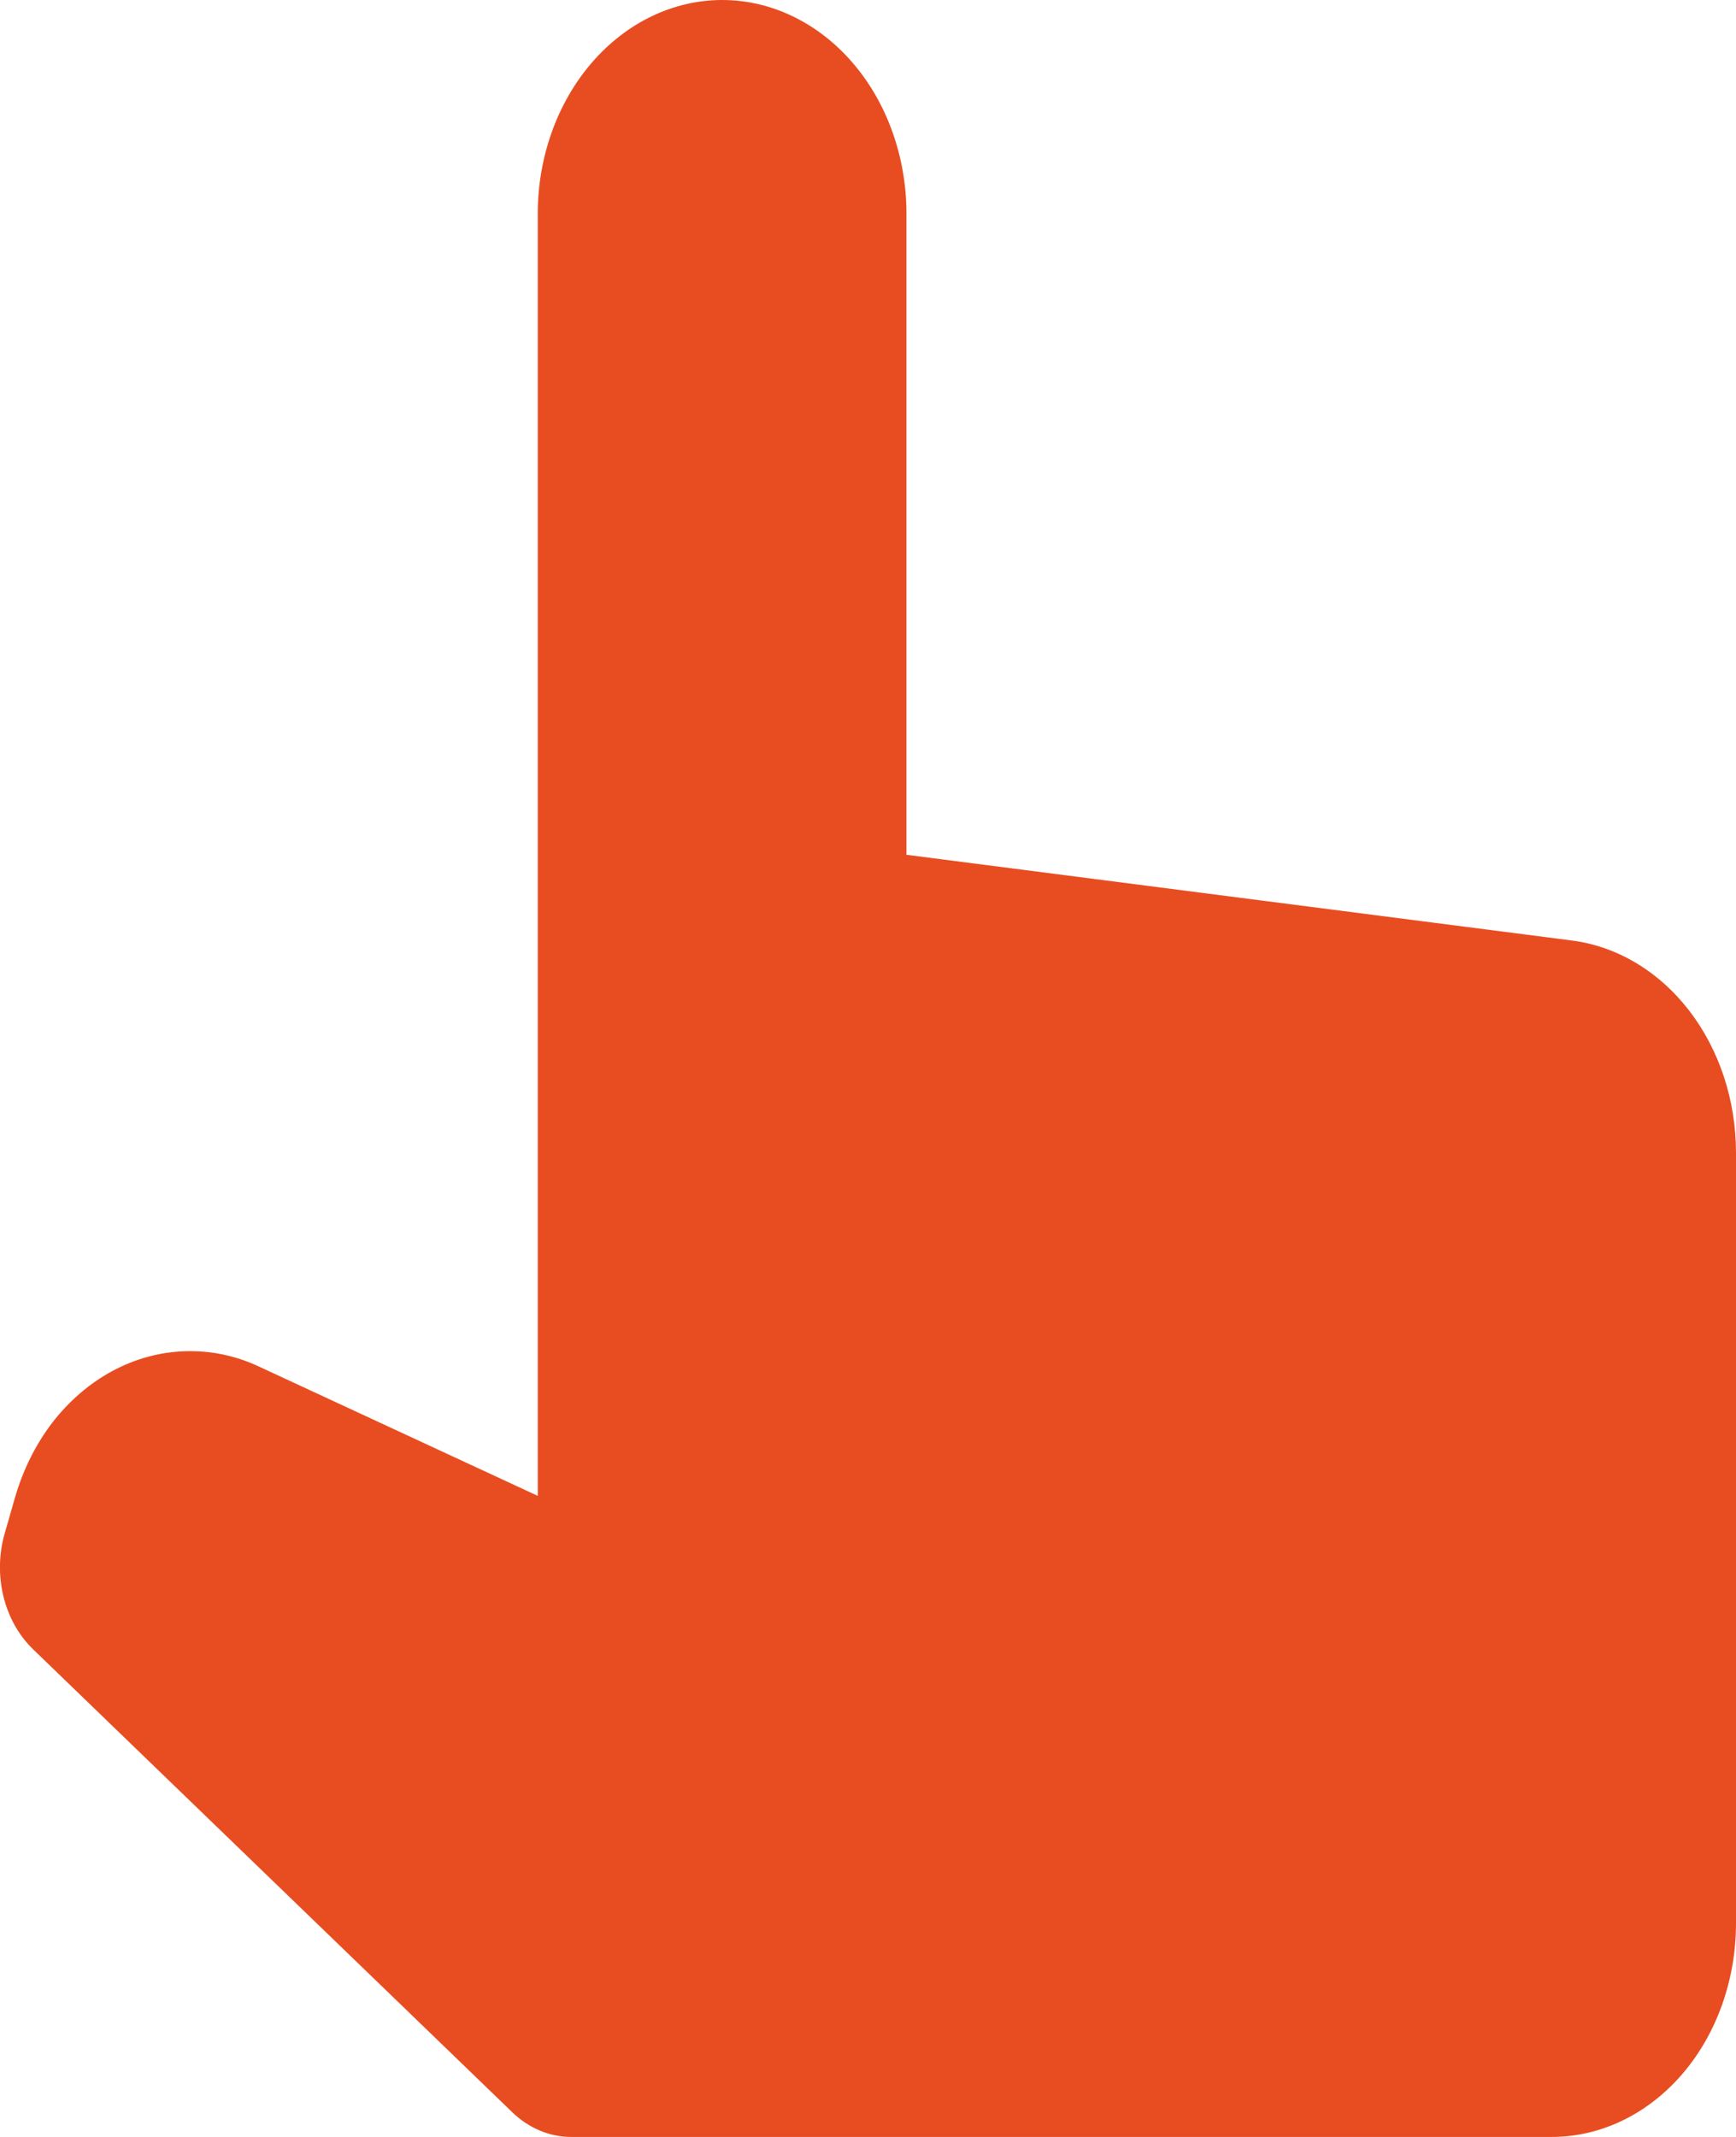 <?xml version="1.0" encoding="UTF-8"?> <svg xmlns="http://www.w3.org/2000/svg" width="13" height="16" viewBox="0 0 13 16" fill="none"><path d="M11.772 7.042L6.788 6.4V1.6C6.788 1.176 6.643 0.769 6.384 0.469C6.125 0.169 5.774 0 5.408 0C5.042 0 4.691 0.169 4.432 0.469C4.173 0.769 4.027 1.176 4.027 1.6V11.2L1.935 10.23C1.761 10.149 1.574 10.111 1.386 10.117C1.198 10.123 1.013 10.173 0.842 10.265C0.671 10.357 0.519 10.488 0.393 10.65C0.268 10.813 0.173 11.004 0.113 11.21L0.035 11.482C-0.009 11.635 -0.012 11.799 0.026 11.954C0.064 12.109 0.142 12.247 0.249 12.35L3.836 15.815C3.959 15.934 4.116 16 4.277 16H11.62C11.986 16 12.337 15.831 12.596 15.531C12.855 15.231 13 14.824 13 14.4V8.632C13 8.238 12.875 7.859 12.648 7.565C12.421 7.272 12.11 7.086 11.772 7.042Z" fill="#E84D21"></path></svg> 